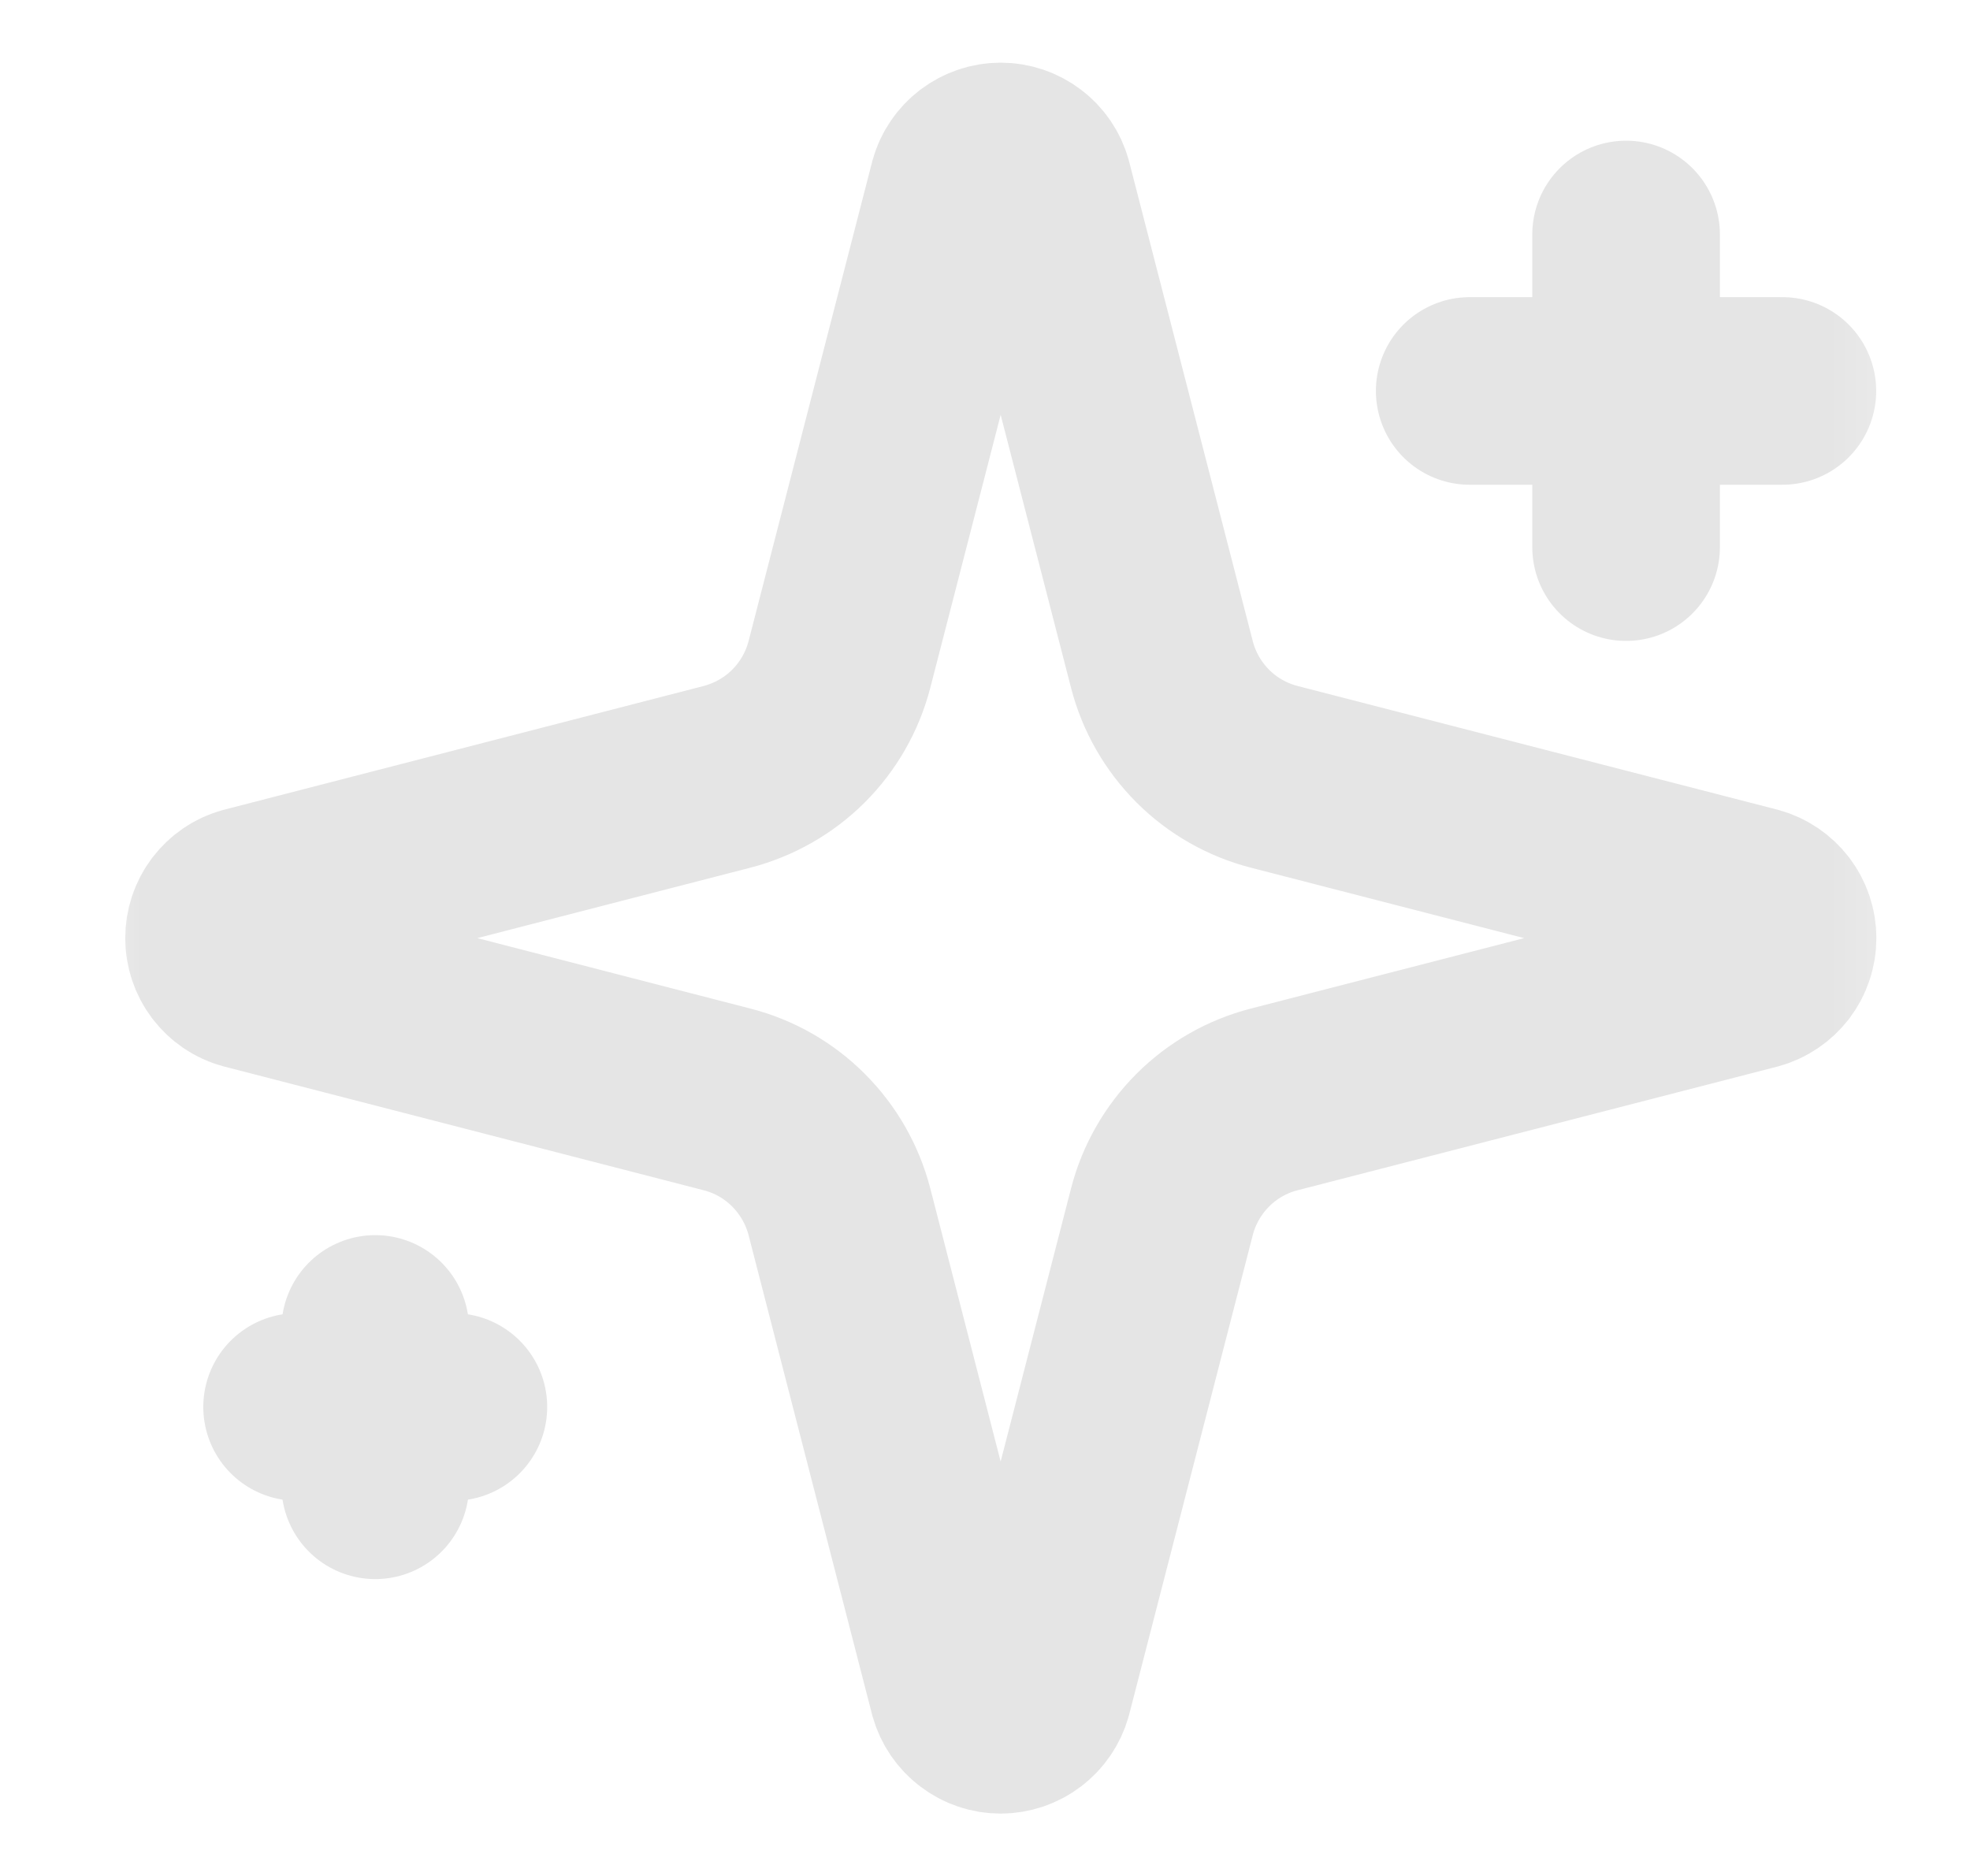 <?xml version="1.0" encoding="utf-8"?>
<svg width="21" height="20" viewBox="0 0 21 20" fill="none" xmlns="http://www.w3.org/2000/svg">
<mask id="mask0_7151_9881" style="mask-type:luminance" maskUnits="userSpaceOnUse" x="0" y="0" width="21" height="20">
<path d="M20.667 0H0.667V20H20.667V0Z" fill="white"/>
</mask>
<g mask="url(#mask0_7151_9881)">
<path d="M8.948 12.918C8.873 12.63 8.723 12.367 8.512 12.156C8.302 11.945 8.039 11.795 7.75 11.721L2.638 10.402C2.55 10.378 2.474 10.325 2.419 10.253C2.364 10.18 2.335 10.092 2.335 10.002C2.335 9.911 2.364 9.823 2.419 9.75C2.474 9.678 2.55 9.625 2.638 9.601L7.75 8.282C8.038 8.207 8.302 8.057 8.512 7.847C8.723 7.636 8.873 7.373 8.948 7.085L10.266 1.972C10.29 1.885 10.343 1.808 10.415 1.753C10.488 1.698 10.576 1.668 10.667 1.668C10.758 1.668 10.847 1.698 10.919 1.753C10.992 1.808 11.044 1.885 11.068 1.972L12.386 7.085C12.46 7.373 12.611 7.636 12.821 7.847C13.032 8.058 13.295 8.208 13.583 8.282L18.696 9.6C18.784 9.624 18.861 9.677 18.917 9.749C18.972 9.822 19.002 9.91 19.002 10.002C19.002 10.093 18.972 10.181 18.917 10.254C18.861 10.326 18.784 10.379 18.696 10.403L13.583 11.721C13.295 11.795 13.032 11.945 12.821 12.156C12.611 12.367 12.46 12.63 12.386 12.918L11.068 18.031C11.043 18.118 10.991 18.195 10.918 18.25C10.846 18.305 10.757 18.335 10.666 18.335C10.575 18.335 10.487 18.305 10.415 18.25C10.342 18.195 10.29 18.118 10.265 18.031L8.948 12.918Z" stroke="#E5E5E5" stroke-width="2" stroke-linecap="round" stroke-linejoin="round"/>
<path d="M17.334 2.5V5.833" stroke="#E5E5E5" stroke-width="2" stroke-linecap="round" stroke-linejoin="round"/>
<path d="M19 4.168H15.667" stroke="#E5E5E5" stroke-width="2" stroke-linecap="round" stroke-linejoin="round"/>
<path d="M4 14.168V15.835" stroke="#E5E5E5" stroke-width="2" stroke-linecap="round" stroke-linejoin="round"/>
<path d="M4.833 15H3.167" stroke="#E5E5E5" stroke-width="2" stroke-linecap="round" stroke-linejoin="round"/>
</g>
</svg>
